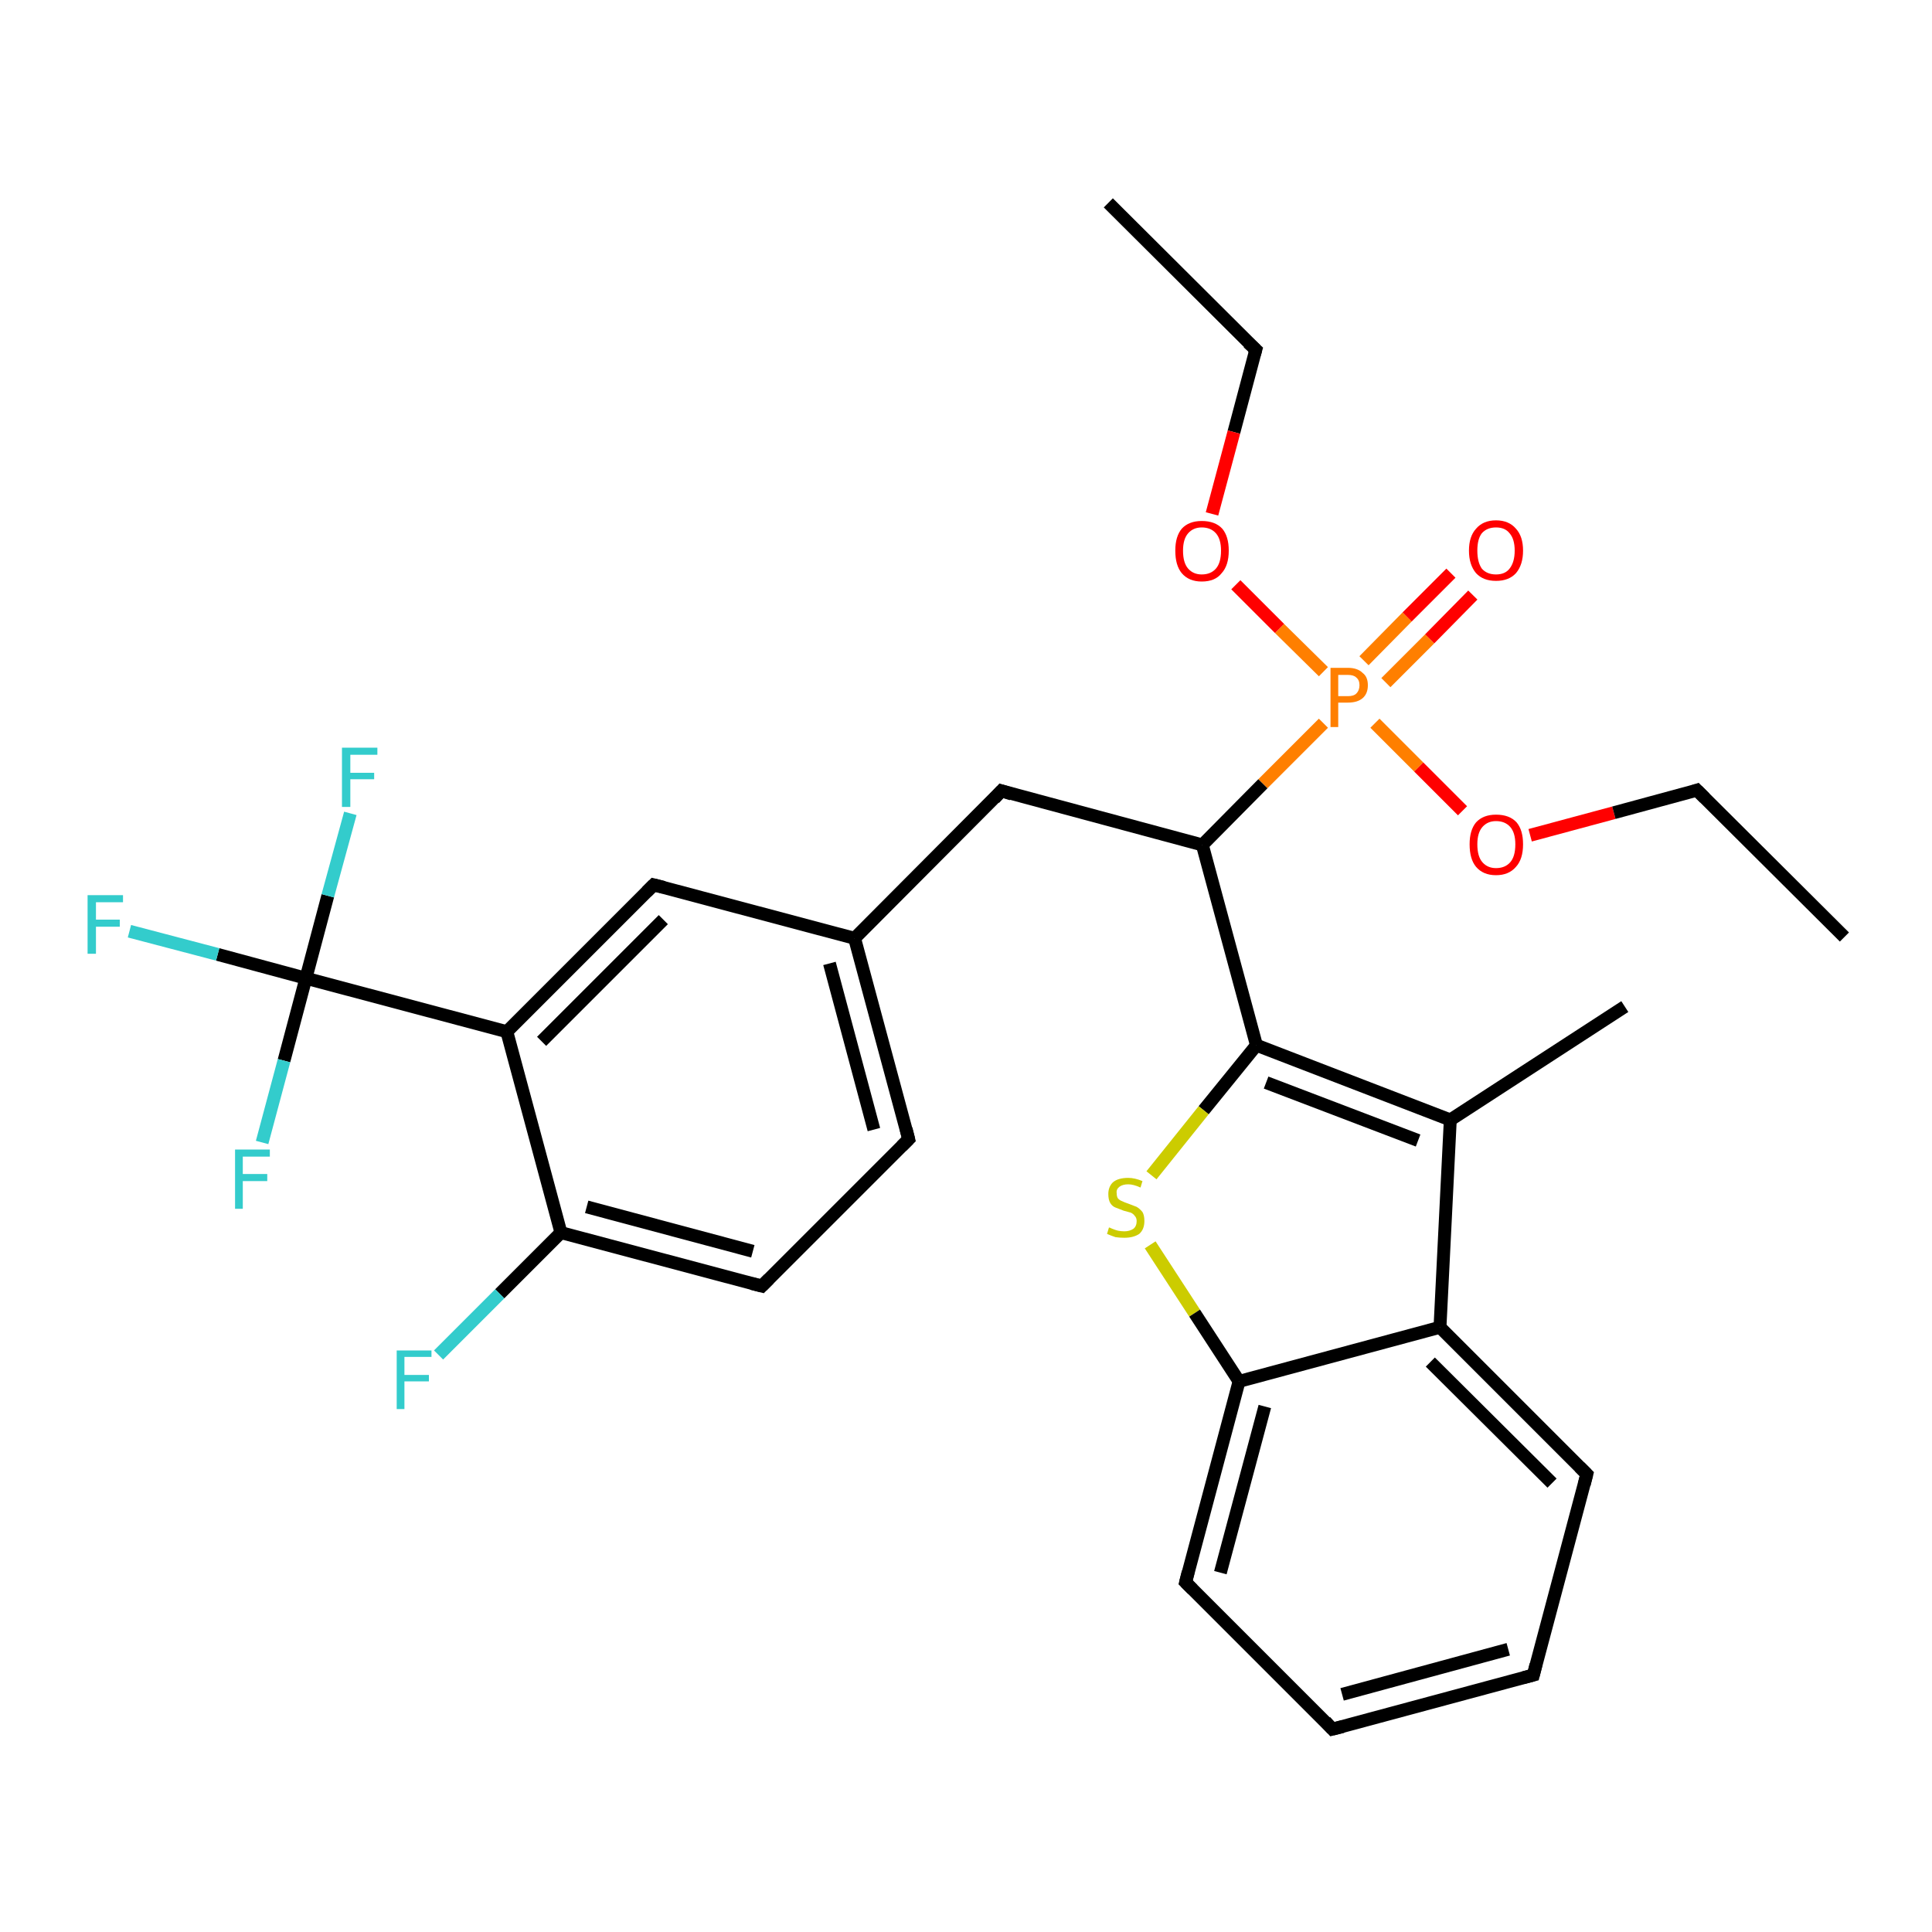 <?xml version='1.0' encoding='iso-8859-1'?>
<svg version='1.1' baseProfile='full'
              xmlns='http://www.w3.org/2000/svg'
                      xmlns:rdkit='http://www.rdkit.org/xml'
                      xmlns:xlink='http://www.w3.org/1999/xlink'
                  xml:space='preserve'
width='300px' height='300px' viewBox='0 0 300 300'>
<!-- END OF HEADER -->
<rect style='opacity:1.0;fill:#FFFFFF;stroke:none' width='300.0' height='300.0' x='0.0' y='0.0'> </rect>
<path class='bond-0 atom-0 atom-1' d='M 172.1,31.5 L 195.0,54.3' style='fill:none;fill-rule:evenodd;stroke:#000000;stroke-width:2.0px;stroke-linecap:butt;stroke-linejoin:miter;stroke-opacity:1' />
<path class='bond-1 atom-1 atom-2' d='M 195.0,54.3 L 191.6,67.1' style='fill:none;fill-rule:evenodd;stroke:#000000;stroke-width:2.0px;stroke-linecap:butt;stroke-linejoin:miter;stroke-opacity:1' />
<path class='bond-1 atom-1 atom-2' d='M 191.6,67.1 L 188.2,79.8' style='fill:none;fill-rule:evenodd;stroke:#FF0000;stroke-width:2.0px;stroke-linecap:butt;stroke-linejoin:miter;stroke-opacity:1' />
<path class='bond-2 atom-2 atom-3' d='M 191.9,90.8 L 198.7,97.6' style='fill:none;fill-rule:evenodd;stroke:#FF0000;stroke-width:2.0px;stroke-linecap:butt;stroke-linejoin:miter;stroke-opacity:1' />
<path class='bond-2 atom-2 atom-3' d='M 198.7,97.6 L 205.5,104.3' style='fill:none;fill-rule:evenodd;stroke:#FF7F00;stroke-width:2.0px;stroke-linecap:butt;stroke-linejoin:miter;stroke-opacity:1' />
<path class='bond-3 atom-3 atom-4' d='M 215.2,106.0 L 222.0,99.2' style='fill:none;fill-rule:evenodd;stroke:#FF7F00;stroke-width:2.0px;stroke-linecap:butt;stroke-linejoin:miter;stroke-opacity:1' />
<path class='bond-3 atom-3 atom-4' d='M 222.0,99.2 L 228.7,92.4' style='fill:none;fill-rule:evenodd;stroke:#FF0000;stroke-width:2.0px;stroke-linecap:butt;stroke-linejoin:miter;stroke-opacity:1' />
<path class='bond-3 atom-3 atom-4' d='M 211.8,102.6 L 218.5,95.8' style='fill:none;fill-rule:evenodd;stroke:#FF7F00;stroke-width:2.0px;stroke-linecap:butt;stroke-linejoin:miter;stroke-opacity:1' />
<path class='bond-3 atom-3 atom-4' d='M 218.5,95.8 L 225.3,89.0' style='fill:none;fill-rule:evenodd;stroke:#FF0000;stroke-width:2.0px;stroke-linecap:butt;stroke-linejoin:miter;stroke-opacity:1' />
<path class='bond-4 atom-3 atom-5' d='M 213.5,112.3 L 220.3,119.1' style='fill:none;fill-rule:evenodd;stroke:#FF7F00;stroke-width:2.0px;stroke-linecap:butt;stroke-linejoin:miter;stroke-opacity:1' />
<path class='bond-4 atom-3 atom-5' d='M 220.3,119.1 L 227.1,125.9' style='fill:none;fill-rule:evenodd;stroke:#FF0000;stroke-width:2.0px;stroke-linecap:butt;stroke-linejoin:miter;stroke-opacity:1' />
<path class='bond-5 atom-5 atom-6' d='M 237.6,129.7 L 250.6,126.2' style='fill:none;fill-rule:evenodd;stroke:#FF0000;stroke-width:2.0px;stroke-linecap:butt;stroke-linejoin:miter;stroke-opacity:1' />
<path class='bond-5 atom-5 atom-6' d='M 250.6,126.2 L 263.5,122.7' style='fill:none;fill-rule:evenodd;stroke:#000000;stroke-width:2.0px;stroke-linecap:butt;stroke-linejoin:miter;stroke-opacity:1' />
<path class='bond-6 atom-6 atom-7' d='M 263.5,122.7 L 286.4,145.5' style='fill:none;fill-rule:evenodd;stroke:#000000;stroke-width:2.0px;stroke-linecap:butt;stroke-linejoin:miter;stroke-opacity:1' />
<path class='bond-7 atom-3 atom-8' d='M 205.5,112.3 L 196.1,121.7' style='fill:none;fill-rule:evenodd;stroke:#FF7F00;stroke-width:2.0px;stroke-linecap:butt;stroke-linejoin:miter;stroke-opacity:1' />
<path class='bond-7 atom-3 atom-8' d='M 196.1,121.7 L 186.7,131.2' style='fill:none;fill-rule:evenodd;stroke:#000000;stroke-width:2.0px;stroke-linecap:butt;stroke-linejoin:miter;stroke-opacity:1' />
<path class='bond-8 atom-8 atom-9' d='M 186.7,131.2 L 155.5,122.8' style='fill:none;fill-rule:evenodd;stroke:#000000;stroke-width:2.0px;stroke-linecap:butt;stroke-linejoin:miter;stroke-opacity:1' />
<path class='bond-9 atom-9 atom-10' d='M 155.5,122.8 L 132.7,145.7' style='fill:none;fill-rule:evenodd;stroke:#000000;stroke-width:2.0px;stroke-linecap:butt;stroke-linejoin:miter;stroke-opacity:1' />
<path class='bond-10 atom-10 atom-11' d='M 132.7,145.7 L 141.1,176.9' style='fill:none;fill-rule:evenodd;stroke:#000000;stroke-width:2.0px;stroke-linecap:butt;stroke-linejoin:miter;stroke-opacity:1' />
<path class='bond-10 atom-10 atom-11' d='M 128.8,149.6 L 135.7,175.4' style='fill:none;fill-rule:evenodd;stroke:#000000;stroke-width:2.0px;stroke-linecap:butt;stroke-linejoin:miter;stroke-opacity:1' />
<path class='bond-11 atom-11 atom-12' d='M 141.1,176.9 L 118.3,199.7' style='fill:none;fill-rule:evenodd;stroke:#000000;stroke-width:2.0px;stroke-linecap:butt;stroke-linejoin:miter;stroke-opacity:1' />
<path class='bond-12 atom-12 atom-13' d='M 118.3,199.7 L 87.1,191.4' style='fill:none;fill-rule:evenodd;stroke:#000000;stroke-width:2.0px;stroke-linecap:butt;stroke-linejoin:miter;stroke-opacity:1' />
<path class='bond-12 atom-12 atom-13' d='M 116.9,194.3 L 91.1,187.4' style='fill:none;fill-rule:evenodd;stroke:#000000;stroke-width:2.0px;stroke-linecap:butt;stroke-linejoin:miter;stroke-opacity:1' />
<path class='bond-13 atom-13 atom-14' d='M 87.1,191.4 L 77.6,200.9' style='fill:none;fill-rule:evenodd;stroke:#000000;stroke-width:2.0px;stroke-linecap:butt;stroke-linejoin:miter;stroke-opacity:1' />
<path class='bond-13 atom-13 atom-14' d='M 77.6,200.9 L 68.1,210.4' style='fill:none;fill-rule:evenodd;stroke:#33CCCC;stroke-width:2.0px;stroke-linecap:butt;stroke-linejoin:miter;stroke-opacity:1' />
<path class='bond-14 atom-13 atom-15' d='M 87.1,191.4 L 78.7,160.2' style='fill:none;fill-rule:evenodd;stroke:#000000;stroke-width:2.0px;stroke-linecap:butt;stroke-linejoin:miter;stroke-opacity:1' />
<path class='bond-15 atom-15 atom-16' d='M 78.7,160.2 L 101.5,137.4' style='fill:none;fill-rule:evenodd;stroke:#000000;stroke-width:2.0px;stroke-linecap:butt;stroke-linejoin:miter;stroke-opacity:1' />
<path class='bond-15 atom-15 atom-16' d='M 84.1,161.7 L 103.0,142.8' style='fill:none;fill-rule:evenodd;stroke:#000000;stroke-width:2.0px;stroke-linecap:butt;stroke-linejoin:miter;stroke-opacity:1' />
<path class='bond-16 atom-15 atom-17' d='M 78.7,160.2 L 47.5,151.9' style='fill:none;fill-rule:evenodd;stroke:#000000;stroke-width:2.0px;stroke-linecap:butt;stroke-linejoin:miter;stroke-opacity:1' />
<path class='bond-17 atom-17 atom-18' d='M 47.5,151.9 L 33.8,148.2' style='fill:none;fill-rule:evenodd;stroke:#000000;stroke-width:2.0px;stroke-linecap:butt;stroke-linejoin:miter;stroke-opacity:1' />
<path class='bond-17 atom-17 atom-18' d='M 33.8,148.2 L 20.1,144.6' style='fill:none;fill-rule:evenodd;stroke:#33CCCC;stroke-width:2.0px;stroke-linecap:butt;stroke-linejoin:miter;stroke-opacity:1' />
<path class='bond-18 atom-17 atom-19' d='M 47.5,151.9 L 50.9,139.1' style='fill:none;fill-rule:evenodd;stroke:#000000;stroke-width:2.0px;stroke-linecap:butt;stroke-linejoin:miter;stroke-opacity:1' />
<path class='bond-18 atom-17 atom-19' d='M 50.9,139.1 L 54.4,126.3' style='fill:none;fill-rule:evenodd;stroke:#33CCCC;stroke-width:2.0px;stroke-linecap:butt;stroke-linejoin:miter;stroke-opacity:1' />
<path class='bond-19 atom-17 atom-20' d='M 47.5,151.9 L 44.1,164.7' style='fill:none;fill-rule:evenodd;stroke:#000000;stroke-width:2.0px;stroke-linecap:butt;stroke-linejoin:miter;stroke-opacity:1' />
<path class='bond-19 atom-17 atom-20' d='M 44.1,164.7 L 40.7,177.4' style='fill:none;fill-rule:evenodd;stroke:#33CCCC;stroke-width:2.0px;stroke-linecap:butt;stroke-linejoin:miter;stroke-opacity:1' />
<path class='bond-20 atom-8 atom-21' d='M 186.7,131.2 L 195.1,162.3' style='fill:none;fill-rule:evenodd;stroke:#000000;stroke-width:2.0px;stroke-linecap:butt;stroke-linejoin:miter;stroke-opacity:1' />
<path class='bond-21 atom-21 atom-22' d='M 195.1,162.3 L 186.9,172.4' style='fill:none;fill-rule:evenodd;stroke:#000000;stroke-width:2.0px;stroke-linecap:butt;stroke-linejoin:miter;stroke-opacity:1' />
<path class='bond-21 atom-21 atom-22' d='M 186.9,172.4 L 178.8,182.5' style='fill:none;fill-rule:evenodd;stroke:#CCCC00;stroke-width:2.0px;stroke-linecap:butt;stroke-linejoin:miter;stroke-opacity:1' />
<path class='bond-22 atom-22 atom-23' d='M 178.6,193.3 L 185.5,203.9' style='fill:none;fill-rule:evenodd;stroke:#CCCC00;stroke-width:2.0px;stroke-linecap:butt;stroke-linejoin:miter;stroke-opacity:1' />
<path class='bond-22 atom-22 atom-23' d='M 185.5,203.9 L 192.4,214.5' style='fill:none;fill-rule:evenodd;stroke:#000000;stroke-width:2.0px;stroke-linecap:butt;stroke-linejoin:miter;stroke-opacity:1' />
<path class='bond-23 atom-23 atom-24' d='M 192.4,214.5 L 184.1,245.7' style='fill:none;fill-rule:evenodd;stroke:#000000;stroke-width:2.0px;stroke-linecap:butt;stroke-linejoin:miter;stroke-opacity:1' />
<path class='bond-23 atom-23 atom-24' d='M 196.4,218.4 L 189.5,244.2' style='fill:none;fill-rule:evenodd;stroke:#000000;stroke-width:2.0px;stroke-linecap:butt;stroke-linejoin:miter;stroke-opacity:1' />
<path class='bond-24 atom-24 atom-25' d='M 184.1,245.7 L 206.9,268.5' style='fill:none;fill-rule:evenodd;stroke:#000000;stroke-width:2.0px;stroke-linecap:butt;stroke-linejoin:miter;stroke-opacity:1' />
<path class='bond-25 atom-25 atom-26' d='M 206.9,268.5 L 238.1,260.1' style='fill:none;fill-rule:evenodd;stroke:#000000;stroke-width:2.0px;stroke-linecap:butt;stroke-linejoin:miter;stroke-opacity:1' />
<path class='bond-25 atom-25 atom-26' d='M 208.4,263.1 L 234.2,256.1' style='fill:none;fill-rule:evenodd;stroke:#000000;stroke-width:2.0px;stroke-linecap:butt;stroke-linejoin:miter;stroke-opacity:1' />
<path class='bond-26 atom-26 atom-27' d='M 238.1,260.1 L 246.4,228.9' style='fill:none;fill-rule:evenodd;stroke:#000000;stroke-width:2.0px;stroke-linecap:butt;stroke-linejoin:miter;stroke-opacity:1' />
<path class='bond-27 atom-27 atom-28' d='M 246.4,228.9 L 223.6,206.1' style='fill:none;fill-rule:evenodd;stroke:#000000;stroke-width:2.0px;stroke-linecap:butt;stroke-linejoin:miter;stroke-opacity:1' />
<path class='bond-27 atom-27 atom-28' d='M 241.0,230.3 L 222.1,211.5' style='fill:none;fill-rule:evenodd;stroke:#000000;stroke-width:2.0px;stroke-linecap:butt;stroke-linejoin:miter;stroke-opacity:1' />
<path class='bond-28 atom-28 atom-29' d='M 223.6,206.1 L 225.2,173.9' style='fill:none;fill-rule:evenodd;stroke:#000000;stroke-width:2.0px;stroke-linecap:butt;stroke-linejoin:miter;stroke-opacity:1' />
<path class='bond-29 atom-29 atom-30' d='M 225.2,173.9 L 252.3,156.3' style='fill:none;fill-rule:evenodd;stroke:#000000;stroke-width:2.0px;stroke-linecap:butt;stroke-linejoin:miter;stroke-opacity:1' />
<path class='bond-30 atom-16 atom-10' d='M 101.5,137.4 L 132.7,145.7' style='fill:none;fill-rule:evenodd;stroke:#000000;stroke-width:2.0px;stroke-linecap:butt;stroke-linejoin:miter;stroke-opacity:1' />
<path class='bond-31 atom-29 atom-21' d='M 225.2,173.9 L 195.1,162.3' style='fill:none;fill-rule:evenodd;stroke:#000000;stroke-width:2.0px;stroke-linecap:butt;stroke-linejoin:miter;stroke-opacity:1' />
<path class='bond-31 atom-29 atom-21' d='M 220.2,177.1 L 196.6,168.1' style='fill:none;fill-rule:evenodd;stroke:#000000;stroke-width:2.0px;stroke-linecap:butt;stroke-linejoin:miter;stroke-opacity:1' />
<path class='bond-32 atom-28 atom-23' d='M 223.6,206.1 L 192.4,214.5' style='fill:none;fill-rule:evenodd;stroke:#000000;stroke-width:2.0px;stroke-linecap:butt;stroke-linejoin:miter;stroke-opacity:1' />
<path d='M 193.8,53.2 L 195.0,54.3 L 194.8,55.0' style='fill:none;stroke:#000000;stroke-width:2.0px;stroke-linecap:butt;stroke-linejoin:miter;stroke-opacity:1;' />
<path d='M 262.9,122.9 L 263.5,122.7 L 264.7,123.9' style='fill:none;stroke:#000000;stroke-width:2.0px;stroke-linecap:butt;stroke-linejoin:miter;stroke-opacity:1;' />
<path d='M 157.1,123.3 L 155.5,122.8 L 154.4,124.0' style='fill:none;stroke:#000000;stroke-width:2.0px;stroke-linecap:butt;stroke-linejoin:miter;stroke-opacity:1;' />
<path d='M 140.7,175.3 L 141.1,176.9 L 140.0,178.0' style='fill:none;stroke:#000000;stroke-width:2.0px;stroke-linecap:butt;stroke-linejoin:miter;stroke-opacity:1;' />
<path d='M 119.4,198.6 L 118.3,199.7 L 116.7,199.3' style='fill:none;stroke:#000000;stroke-width:2.0px;stroke-linecap:butt;stroke-linejoin:miter;stroke-opacity:1;' />
<path d='M 100.4,138.5 L 101.5,137.4 L 103.1,137.8' style='fill:none;stroke:#000000;stroke-width:2.0px;stroke-linecap:butt;stroke-linejoin:miter;stroke-opacity:1;' />
<path d='M 184.5,244.1 L 184.1,245.7 L 185.2,246.8' style='fill:none;stroke:#000000;stroke-width:2.0px;stroke-linecap:butt;stroke-linejoin:miter;stroke-opacity:1;' />
<path d='M 205.8,267.3 L 206.9,268.5 L 208.5,268.1' style='fill:none;stroke:#000000;stroke-width:2.0px;stroke-linecap:butt;stroke-linejoin:miter;stroke-opacity:1;' />
<path d='M 236.6,260.5 L 238.1,260.1 L 238.5,258.5' style='fill:none;stroke:#000000;stroke-width:2.0px;stroke-linecap:butt;stroke-linejoin:miter;stroke-opacity:1;' />
<path d='M 246.0,230.5 L 246.4,228.9 L 245.3,227.8' style='fill:none;stroke:#000000;stroke-width:2.0px;stroke-linecap:butt;stroke-linejoin:miter;stroke-opacity:1;' />
<path class='atom-2' d='M 182.5 85.5
Q 182.5 83.3, 183.5 82.1
Q 184.6 80.9, 186.6 80.9
Q 188.7 80.9, 189.8 82.1
Q 190.8 83.3, 190.8 85.5
Q 190.8 87.8, 189.7 89.0
Q 188.7 90.3, 186.6 90.3
Q 184.6 90.3, 183.5 89.0
Q 182.5 87.8, 182.5 85.5
M 186.6 89.2
Q 188.0 89.2, 188.8 88.3
Q 189.6 87.4, 189.6 85.5
Q 189.6 83.7, 188.8 82.8
Q 188.0 81.9, 186.6 81.9
Q 185.3 81.9, 184.5 82.8
Q 183.7 83.7, 183.7 85.5
Q 183.7 87.4, 184.5 88.3
Q 185.3 89.2, 186.6 89.2
' fill='#FF0000'/>
<path class='atom-3' d='M 209.3 103.7
Q 210.8 103.7, 211.6 104.5
Q 212.4 105.1, 212.4 106.4
Q 212.4 107.7, 211.6 108.4
Q 210.8 109.1, 209.3 109.1
L 207.8 109.1
L 207.8 112.9
L 206.6 112.9
L 206.6 103.7
L 209.3 103.7
M 209.3 108.1
Q 210.2 108.1, 210.6 107.7
Q 211.1 107.2, 211.1 106.4
Q 211.1 105.6, 210.6 105.2
Q 210.2 104.8, 209.3 104.8
L 207.8 104.8
L 207.8 108.1
L 209.3 108.1
' fill='#FF7F00'/>
<path class='atom-4' d='M 228.1 85.5
Q 228.1 83.3, 229.2 82.1
Q 230.3 80.8, 232.3 80.8
Q 234.3 80.8, 235.4 82.1
Q 236.5 83.3, 236.5 85.5
Q 236.5 87.7, 235.4 89.0
Q 234.3 90.2, 232.3 90.2
Q 230.3 90.2, 229.2 89.0
Q 228.1 87.7, 228.1 85.5
M 232.3 89.2
Q 233.7 89.2, 234.4 88.3
Q 235.2 87.3, 235.2 85.5
Q 235.2 83.7, 234.4 82.8
Q 233.7 81.9, 232.3 81.9
Q 230.9 81.9, 230.1 82.8
Q 229.4 83.7, 229.4 85.5
Q 229.4 87.3, 230.1 88.3
Q 230.9 89.2, 232.3 89.2
' fill='#FF0000'/>
<path class='atom-5' d='M 228.2 131.1
Q 228.2 128.9, 229.2 127.7
Q 230.3 126.5, 232.3 126.5
Q 234.4 126.5, 235.5 127.7
Q 236.5 128.9, 236.5 131.1
Q 236.5 133.4, 235.4 134.6
Q 234.3 135.9, 232.3 135.9
Q 230.3 135.9, 229.2 134.6
Q 228.2 133.4, 228.2 131.1
M 232.3 134.8
Q 233.7 134.8, 234.5 133.9
Q 235.3 133.0, 235.3 131.1
Q 235.3 129.3, 234.5 128.4
Q 233.7 127.5, 232.3 127.5
Q 231.0 127.5, 230.2 128.4
Q 229.4 129.3, 229.4 131.1
Q 229.4 133.0, 230.2 133.9
Q 231.0 134.8, 232.3 134.8
' fill='#FF0000'/>
<path class='atom-14' d='M 61.6 209.7
L 67.0 209.7
L 67.0 210.7
L 62.8 210.7
L 62.8 213.5
L 66.6 213.5
L 66.6 214.5
L 62.8 214.5
L 62.8 218.8
L 61.6 218.8
L 61.6 209.7
' fill='#33CCCC'/>
<path class='atom-18' d='M 13.6 139.0
L 19.1 139.0
L 19.1 140.1
L 14.9 140.1
L 14.9 142.8
L 18.6 142.8
L 18.6 143.9
L 14.9 143.9
L 14.9 148.1
L 13.6 148.1
L 13.6 139.0
' fill='#33CCCC'/>
<path class='atom-19' d='M 53.1 116.1
L 58.6 116.1
L 58.6 117.2
L 54.4 117.2
L 54.4 120.0
L 58.1 120.0
L 58.1 121.0
L 54.4 121.0
L 54.4 125.3
L 53.1 125.3
L 53.1 116.1
' fill='#33CCCC'/>
<path class='atom-20' d='M 36.5 178.5
L 41.9 178.5
L 41.9 179.6
L 37.7 179.6
L 37.7 182.3
L 41.5 182.3
L 41.5 183.4
L 37.7 183.4
L 37.7 187.7
L 36.5 187.7
L 36.5 178.5
' fill='#33CCCC'/>
<path class='atom-22' d='M 172.2 190.6
Q 172.3 190.6, 172.7 190.8
Q 173.2 191.0, 173.6 191.1
Q 174.1 191.2, 174.6 191.2
Q 175.4 191.2, 176.0 190.8
Q 176.5 190.4, 176.5 189.6
Q 176.5 189.1, 176.2 188.8
Q 176.0 188.5, 175.6 188.3
Q 175.2 188.2, 174.5 188.0
Q 173.7 187.7, 173.2 187.5
Q 172.7 187.3, 172.4 186.8
Q 172.1 186.3, 172.1 185.4
Q 172.1 184.3, 172.8 183.6
Q 173.6 182.9, 175.2 182.9
Q 176.2 182.9, 177.4 183.4
L 177.1 184.4
Q 176.0 183.9, 175.2 183.9
Q 174.3 183.9, 173.8 184.3
Q 173.3 184.7, 173.4 185.3
Q 173.4 185.8, 173.6 186.1
Q 173.9 186.4, 174.2 186.5
Q 174.6 186.7, 175.2 186.9
Q 176.0 187.2, 176.5 187.4
Q 177.0 187.7, 177.4 188.2
Q 177.7 188.7, 177.7 189.6
Q 177.7 190.9, 176.9 191.6
Q 176.0 192.2, 174.6 192.2
Q 173.8 192.2, 173.2 192.1
Q 172.6 191.9, 171.9 191.6
L 172.2 190.6
' fill='#CCCC00'/>
</svg>
